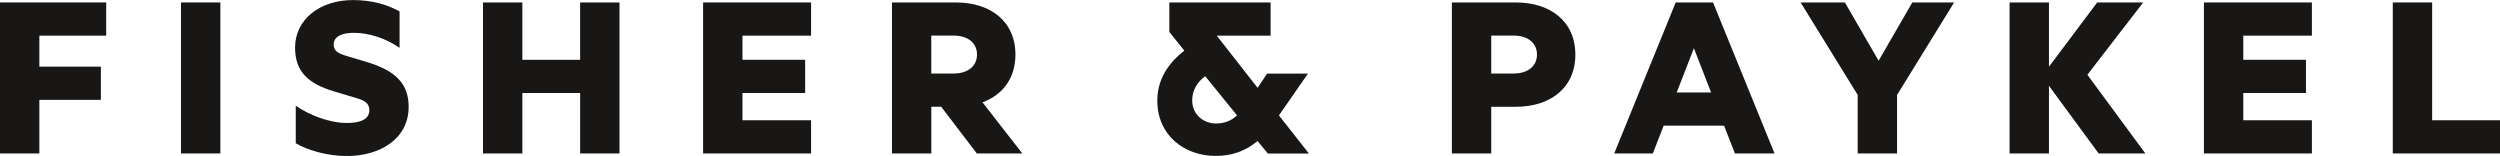 <?xml version="1.0" encoding="UTF-8"?>
<svg id="Layer_1" data-name="Layer 1" xmlns="http://www.w3.org/2000/svg" viewBox="0 0 396.85 24.75">
  <defs>
    <style>
      .cls-1 {
        fill: #181716;
      }
    </style>
  </defs>
  <path class="cls-1" d="M0,24.36V.39h16.86v5.27H6.25v4.92h9.76v5.27H6.25v8.51H0Z"/>
  <path class="cls-1" d="M34.98,24.36h-6.25V.39h6.25v23.97Z"/>
  <path class="cls-1" d="M46.96,16.79c2.07,1.44,5.27,2.73,8.12,2.73,1.83,0,3.55-.43,3.55-2.03,0-1.13-.82-1.56-2.03-1.91l-3.63-1.09c-4.02-1.21-6.13-3.12-6.13-6.91,0-4.57,4.02-7.57,9.17-7.57,3.01,0,5.43.7,7.42,1.8v5.78c-2.15-1.48-4.8-2.38-7.26-2.38-1.87,0-3.2.55-3.2,1.87,0,.98.66,1.37,1.91,1.76l3.63,1.09c4.37,1.37,6.36,3.44,6.36,7.03,0,5.15-4.65,7.81-9.8,7.81-3.2,0-6.36-.98-8.12-2.03v-5.93Z"/>
  <path class="cls-1" d="M98.34.39v23.97h-6.25v-9.6h-9.17v9.6h-6.25V.39h6.25v9.1h9.17V.39h6.25Z"/>
  <path class="cls-1" d="M128.75.39v5.27h-10.89v3.83h9.95v5.27h-9.95v4.33h10.89v5.27h-17.14V.39h17.14Z"/>
  <path class="cls-1" d="M141.59.39h10.19c5.35,0,9.41,2.93,9.41,8.28,0,3.83-2.11,6.44-5.23,7.57l6.32,8.12h-7.22l-5.66-7.42h-1.56v7.42h-6.25V.39ZM147.83,11.67h3.55c2.26,0,3.71-1.17,3.71-3.01s-1.44-3.01-3.71-3.01h-3.55v6.01Z"/>
  <path class="cls-1" d="M199.64,22.37c-1.95,1.64-4.14,2.38-6.64,2.38-5.07,0-9.29-3.32-9.29-8.78,0-3.4,1.8-6.01,4.29-7.93l-2.38-2.97V.39h16.08v5.27h-8.55l6.48,8.28,1.52-2.26h6.48l-4.61,6.64,4.76,6.05h-6.52l-1.64-1.99ZM196.36,18.31l-5.04-6.21c-1.21.86-2.07,2.19-2.07,3.83,0,2.26,1.8,3.67,3.75,3.67,1.44,0,2.5-.47,3.36-1.29Z"/>
  <path class="cls-1" d="M236.72,24.36h-6.25V.39h10.19c5.35,0,9.41,2.93,9.41,8.28s-4.06,8.28-9.41,8.28h-3.94v7.42ZM236.72,11.67h3.55c2.26,0,3.71-1.17,3.71-3.01s-1.44-3.01-3.71-3.01h-3.55v6.01Z"/>
  <path class="cls-1" d="M273.69,19.95h-9.6l-1.72,4.41h-6.13L266,.39h5.93l9.76,23.97h-6.29l-1.72-4.41ZM266.15,14.68h5.47l-2.73-7.03-2.73,7.03Z"/>
  <path class="cls-1" d="M294.89,24.36v-9.29l-9.06-14.68h7.03l5.35,9.25,5.35-9.25h6.64l-9.06,14.68v9.29h-6.25Z"/>
  <path class="cls-1" d="M325.26,10.58l7.65-10.19h7.3l-8.86,11.48,9.21,12.49h-7.42l-7.89-10.74v10.74h-6.25V.39h6.25v10.19Z"/>
  <path class="cls-1" d="M366.99.39v5.27h-10.89v3.83h9.95v5.27h-9.95v4.33h10.89v5.27h-17.14V.39h17.14Z"/>
  <path class="cls-1" d="M379.83.39h6.25v18.7h10.77v5.27h-17.02V.39Z"/>
</svg>